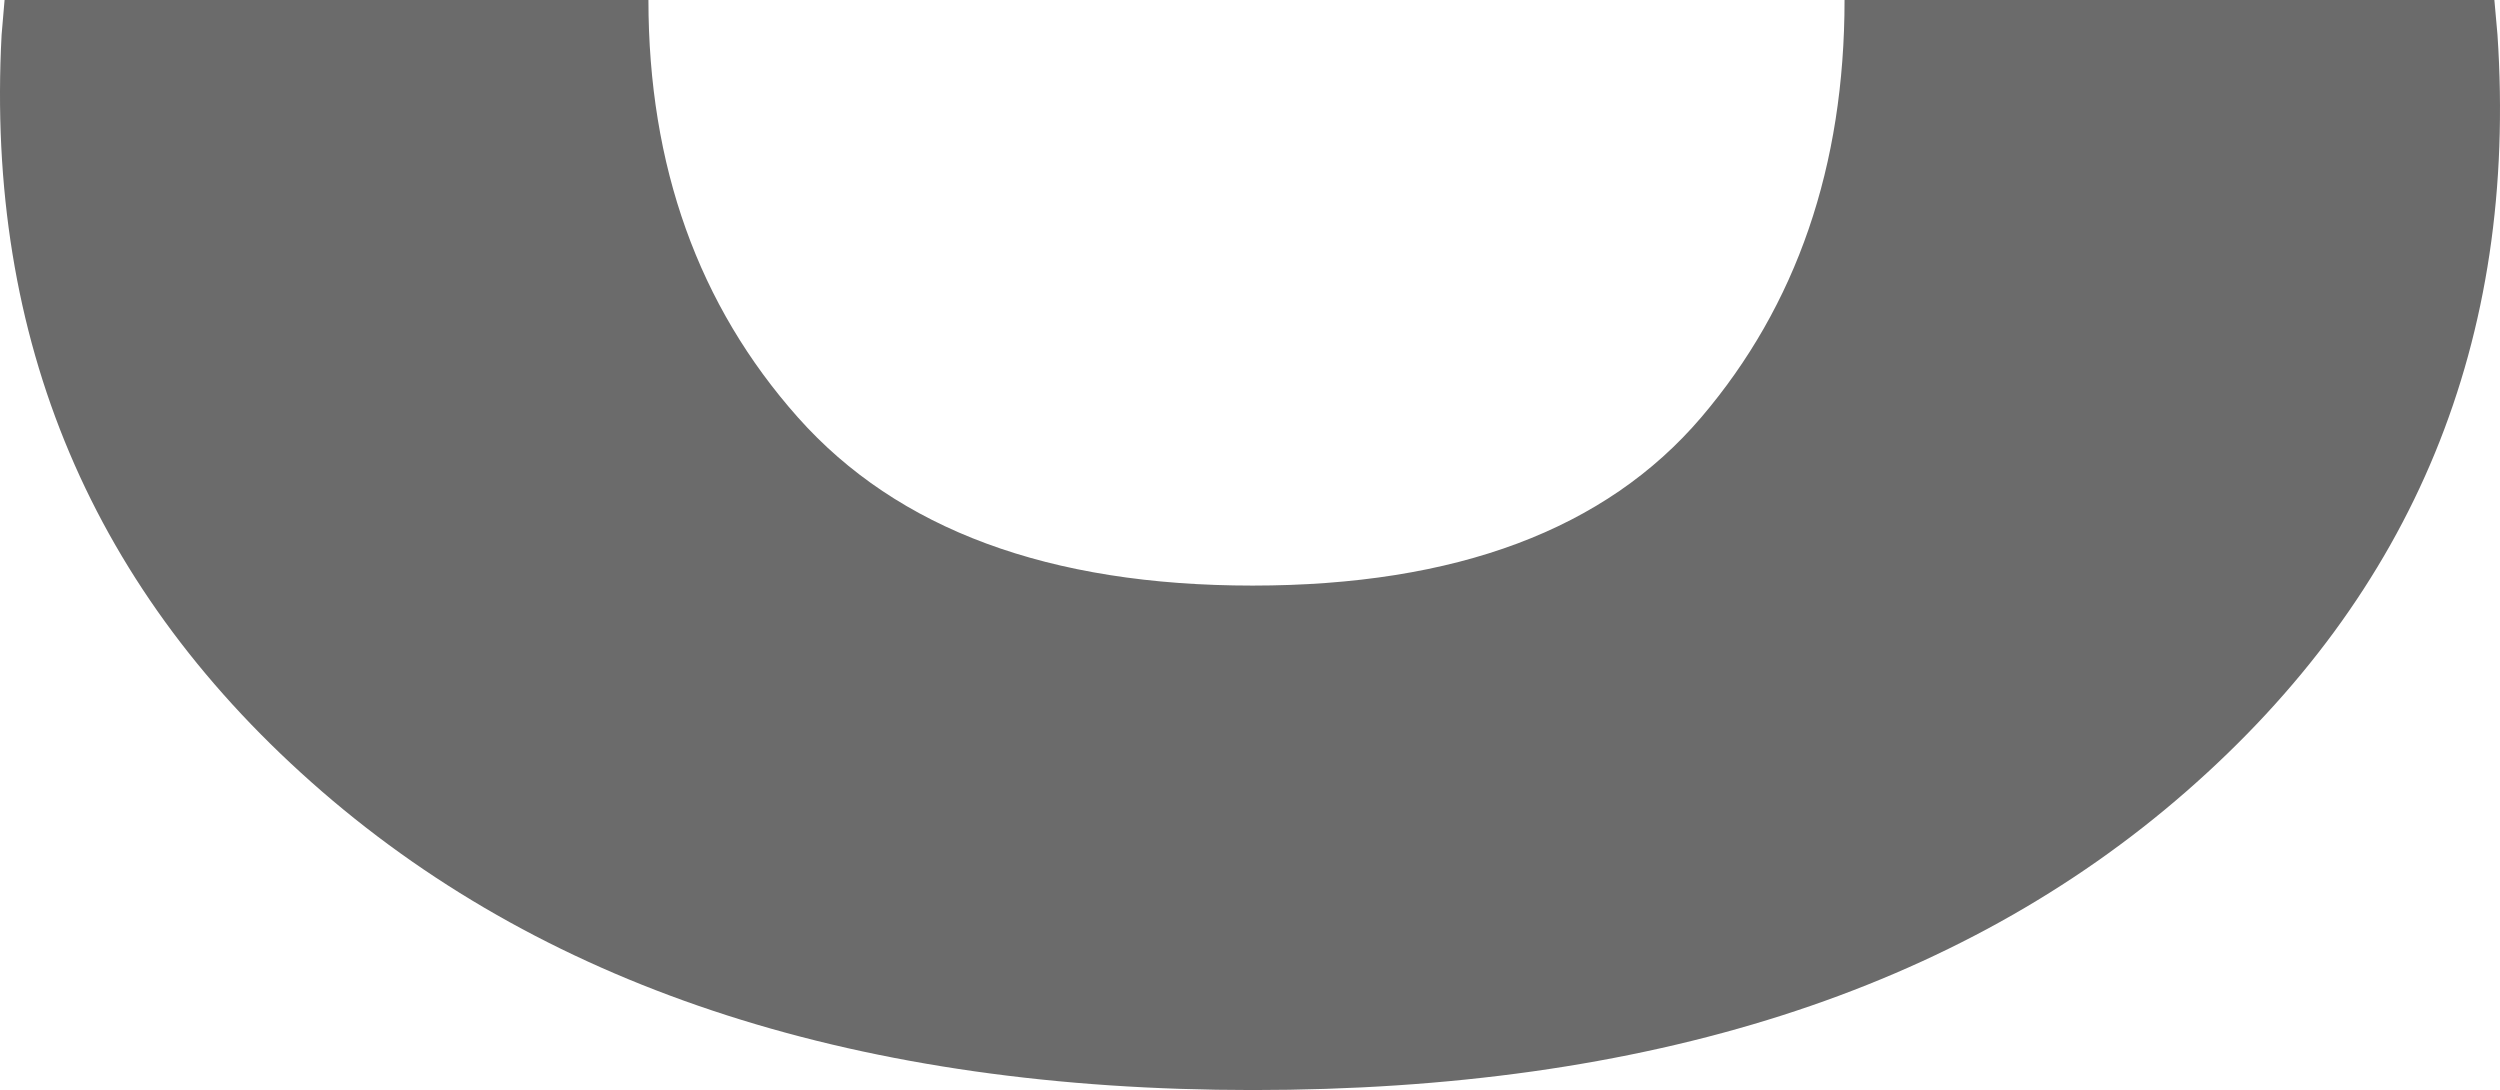 <?xml version="1.0" encoding="utf-8"?>
<!-- Generator: Adobe Illustrator 15.1.0, SVG Export Plug-In . SVG Version: 6.00 Build 0)  -->
<!DOCTYPE svg PUBLIC "-//W3C//DTD SVG 1.1//EN" "http://www.w3.org/Graphics/SVG/1.1/DTD/svg11.dtd">
<svg version="1.1" id="Layer_1" xmlns="http://www.w3.org/2000/svg" xmlns:xlink="http://www.w3.org/1999/xlink" x="0px" y="0px"
	 width="662.736px" height="288.964px" viewBox="2 2 662.736 288.964" enable-background="new 2 2 662.736 288.964"
	 xml:space="preserve">
<g id="Key_Visual_Overlay" transform="translate(-76.53 -8431)">
	<g id="Gruppe_3776" transform="translate(113.149 8441.026)">
		<path id="Pfad_3260" fill="#6B6B6B" d="M454.36-8.026c0,44.042-12.672,80.93-38.012,110.665
			c-25.334,29.707-64.969,44.564-118.906,44.572c-53.916,0-94.094-14.857-120.529-44.572
			c-26.408-29.733-39.621-66.622-39.638-110.665H-33.406l-0.787,9.223c-4.303,80.934,24.005,147.795,84.925,200.586
			c60.942,52.758,143.179,79.143,246.71,79.155c104.622,0,187.125-26.385,247.507-79.155c60.415-52.794,87.915-119.656,82.5-200.586
			l-0.823-9.223H454.36z"/>
	</g>
</g>
</svg>
